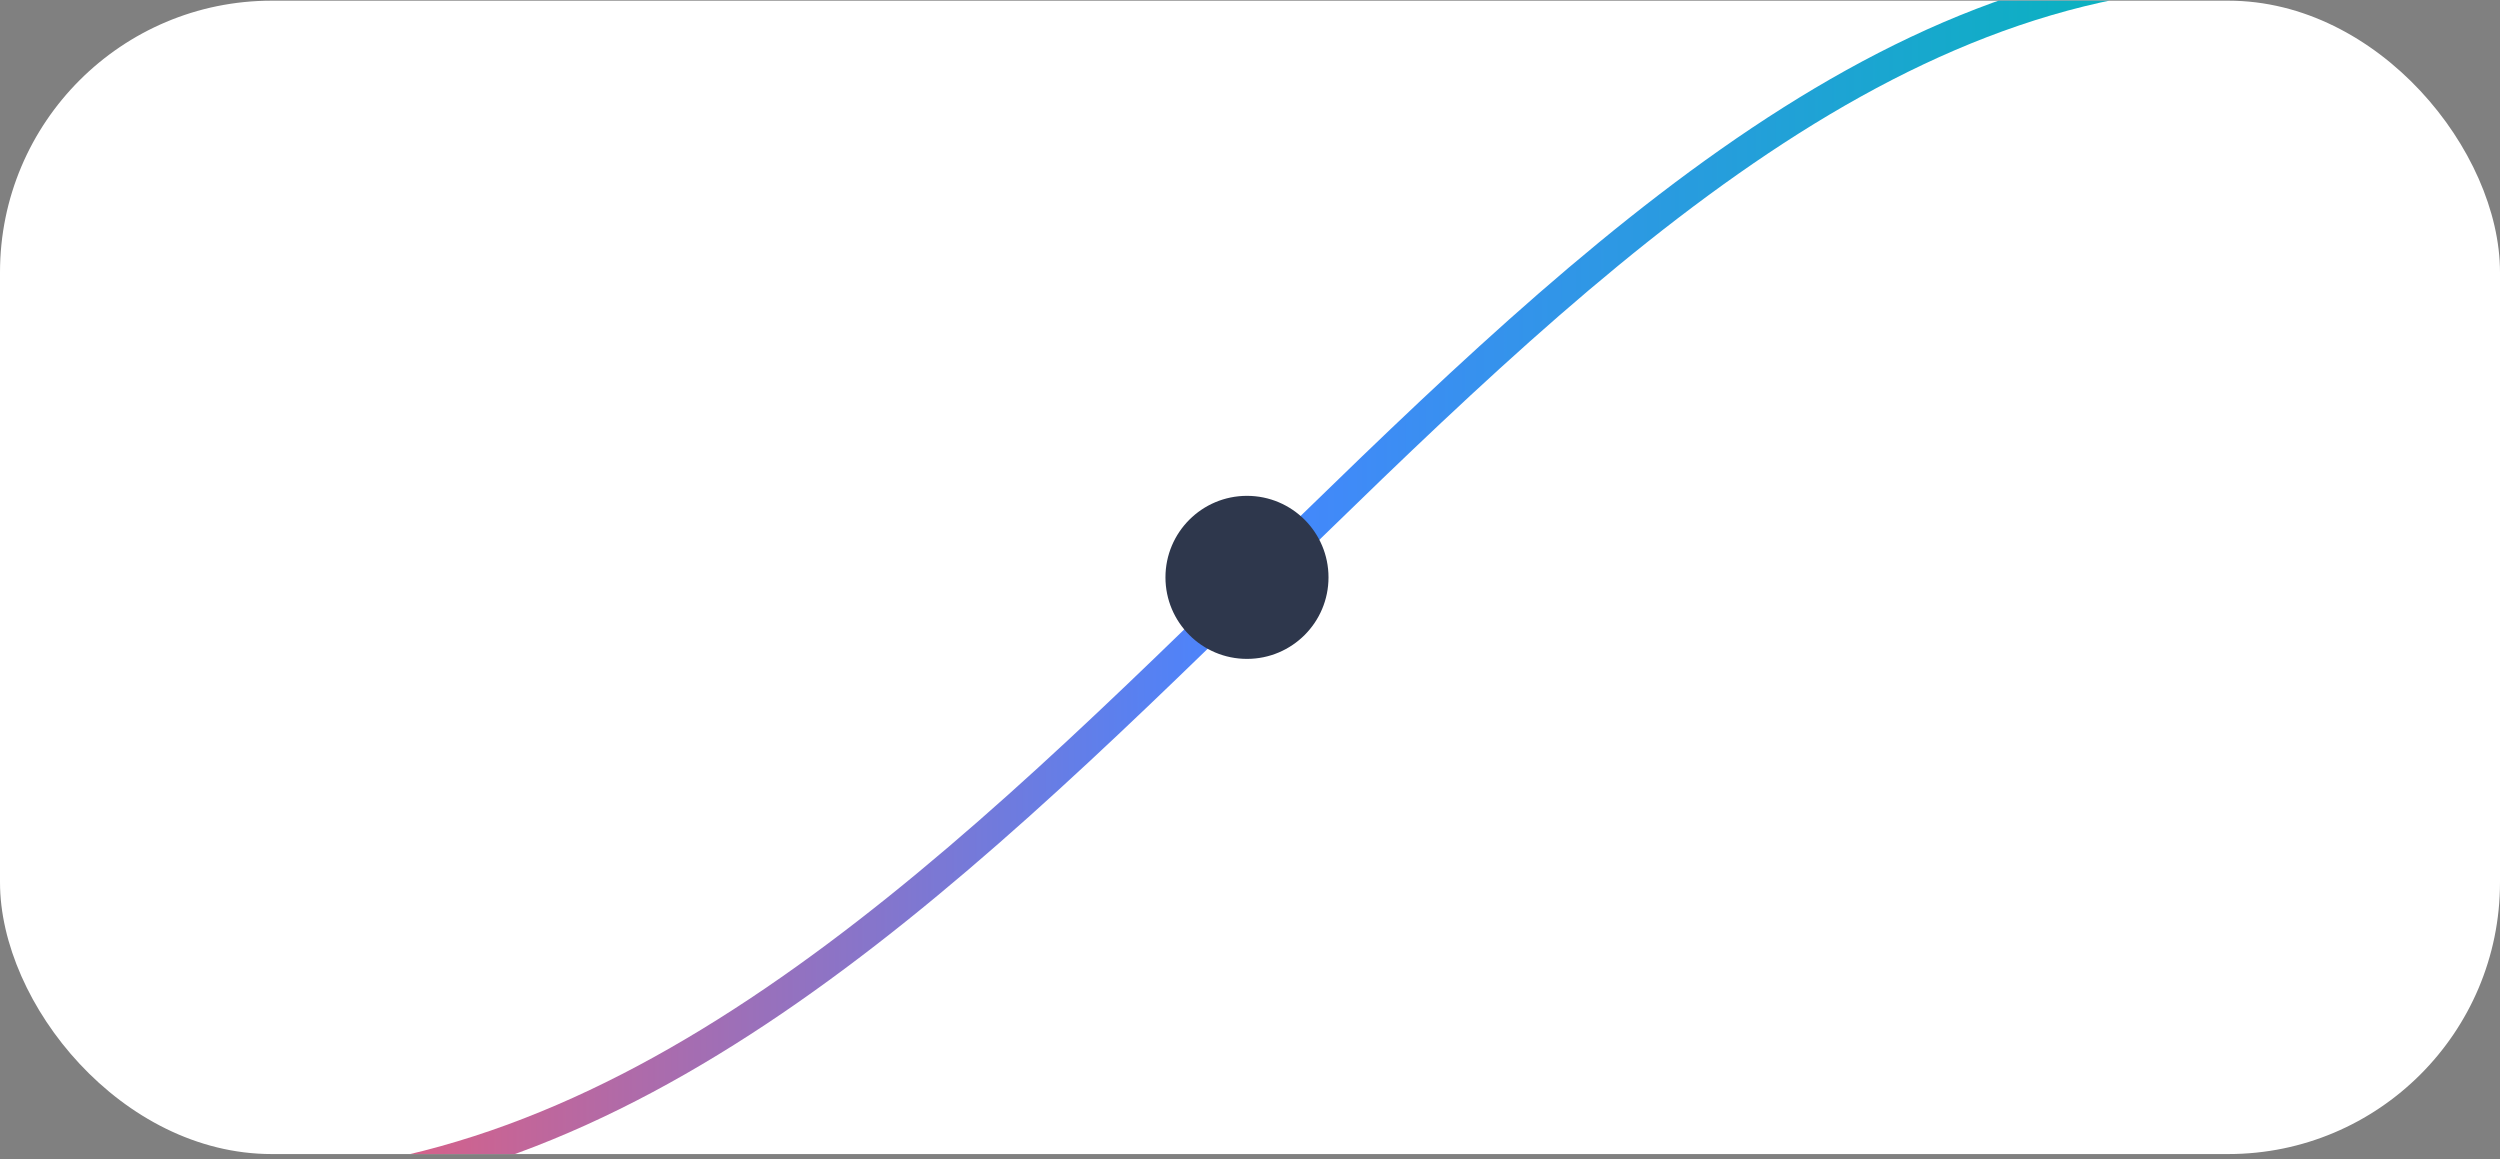 <svg width="414" height="192" viewBox="0 0 414 192" fill="none" xmlns="http://www.w3.org/2000/svg">
<rect x="0" y="0" width="414" height="192" fill="#808080" stroke="none"/>
<g clip-path="url(#clip0_735_5598)">
<rect y="0.112" width="414" height="191" rx="45" fill="white"/>
<path d="M38 197.111C169.041 197.648 248.164 -4.888 373 -4.888" stroke="url(#paint0_linear_735_5598)" stroke-width="5" stroke-linecap="round"/>
<circle cx="206.5" cy="95.612" r="13.5" fill="#2E374C"/>
</g>
<defs>
<linearGradient id="paint0_linear_735_5598" x1="373" y1="96.112" x2="38" y2="96.112" gradientUnits="userSpaceOnUse">
<stop stop-color="#00B9B5"/>
<stop offset="0.5" stop-color="#4785FF"/>
<stop offset="1" stop-color="#F45970"/>
</linearGradient>
<clipPath id="clip0_735_5598">
<rect y="0.112" width="414" height="191" rx="45" fill="white"/>
</clipPath>
</defs>
</svg>
